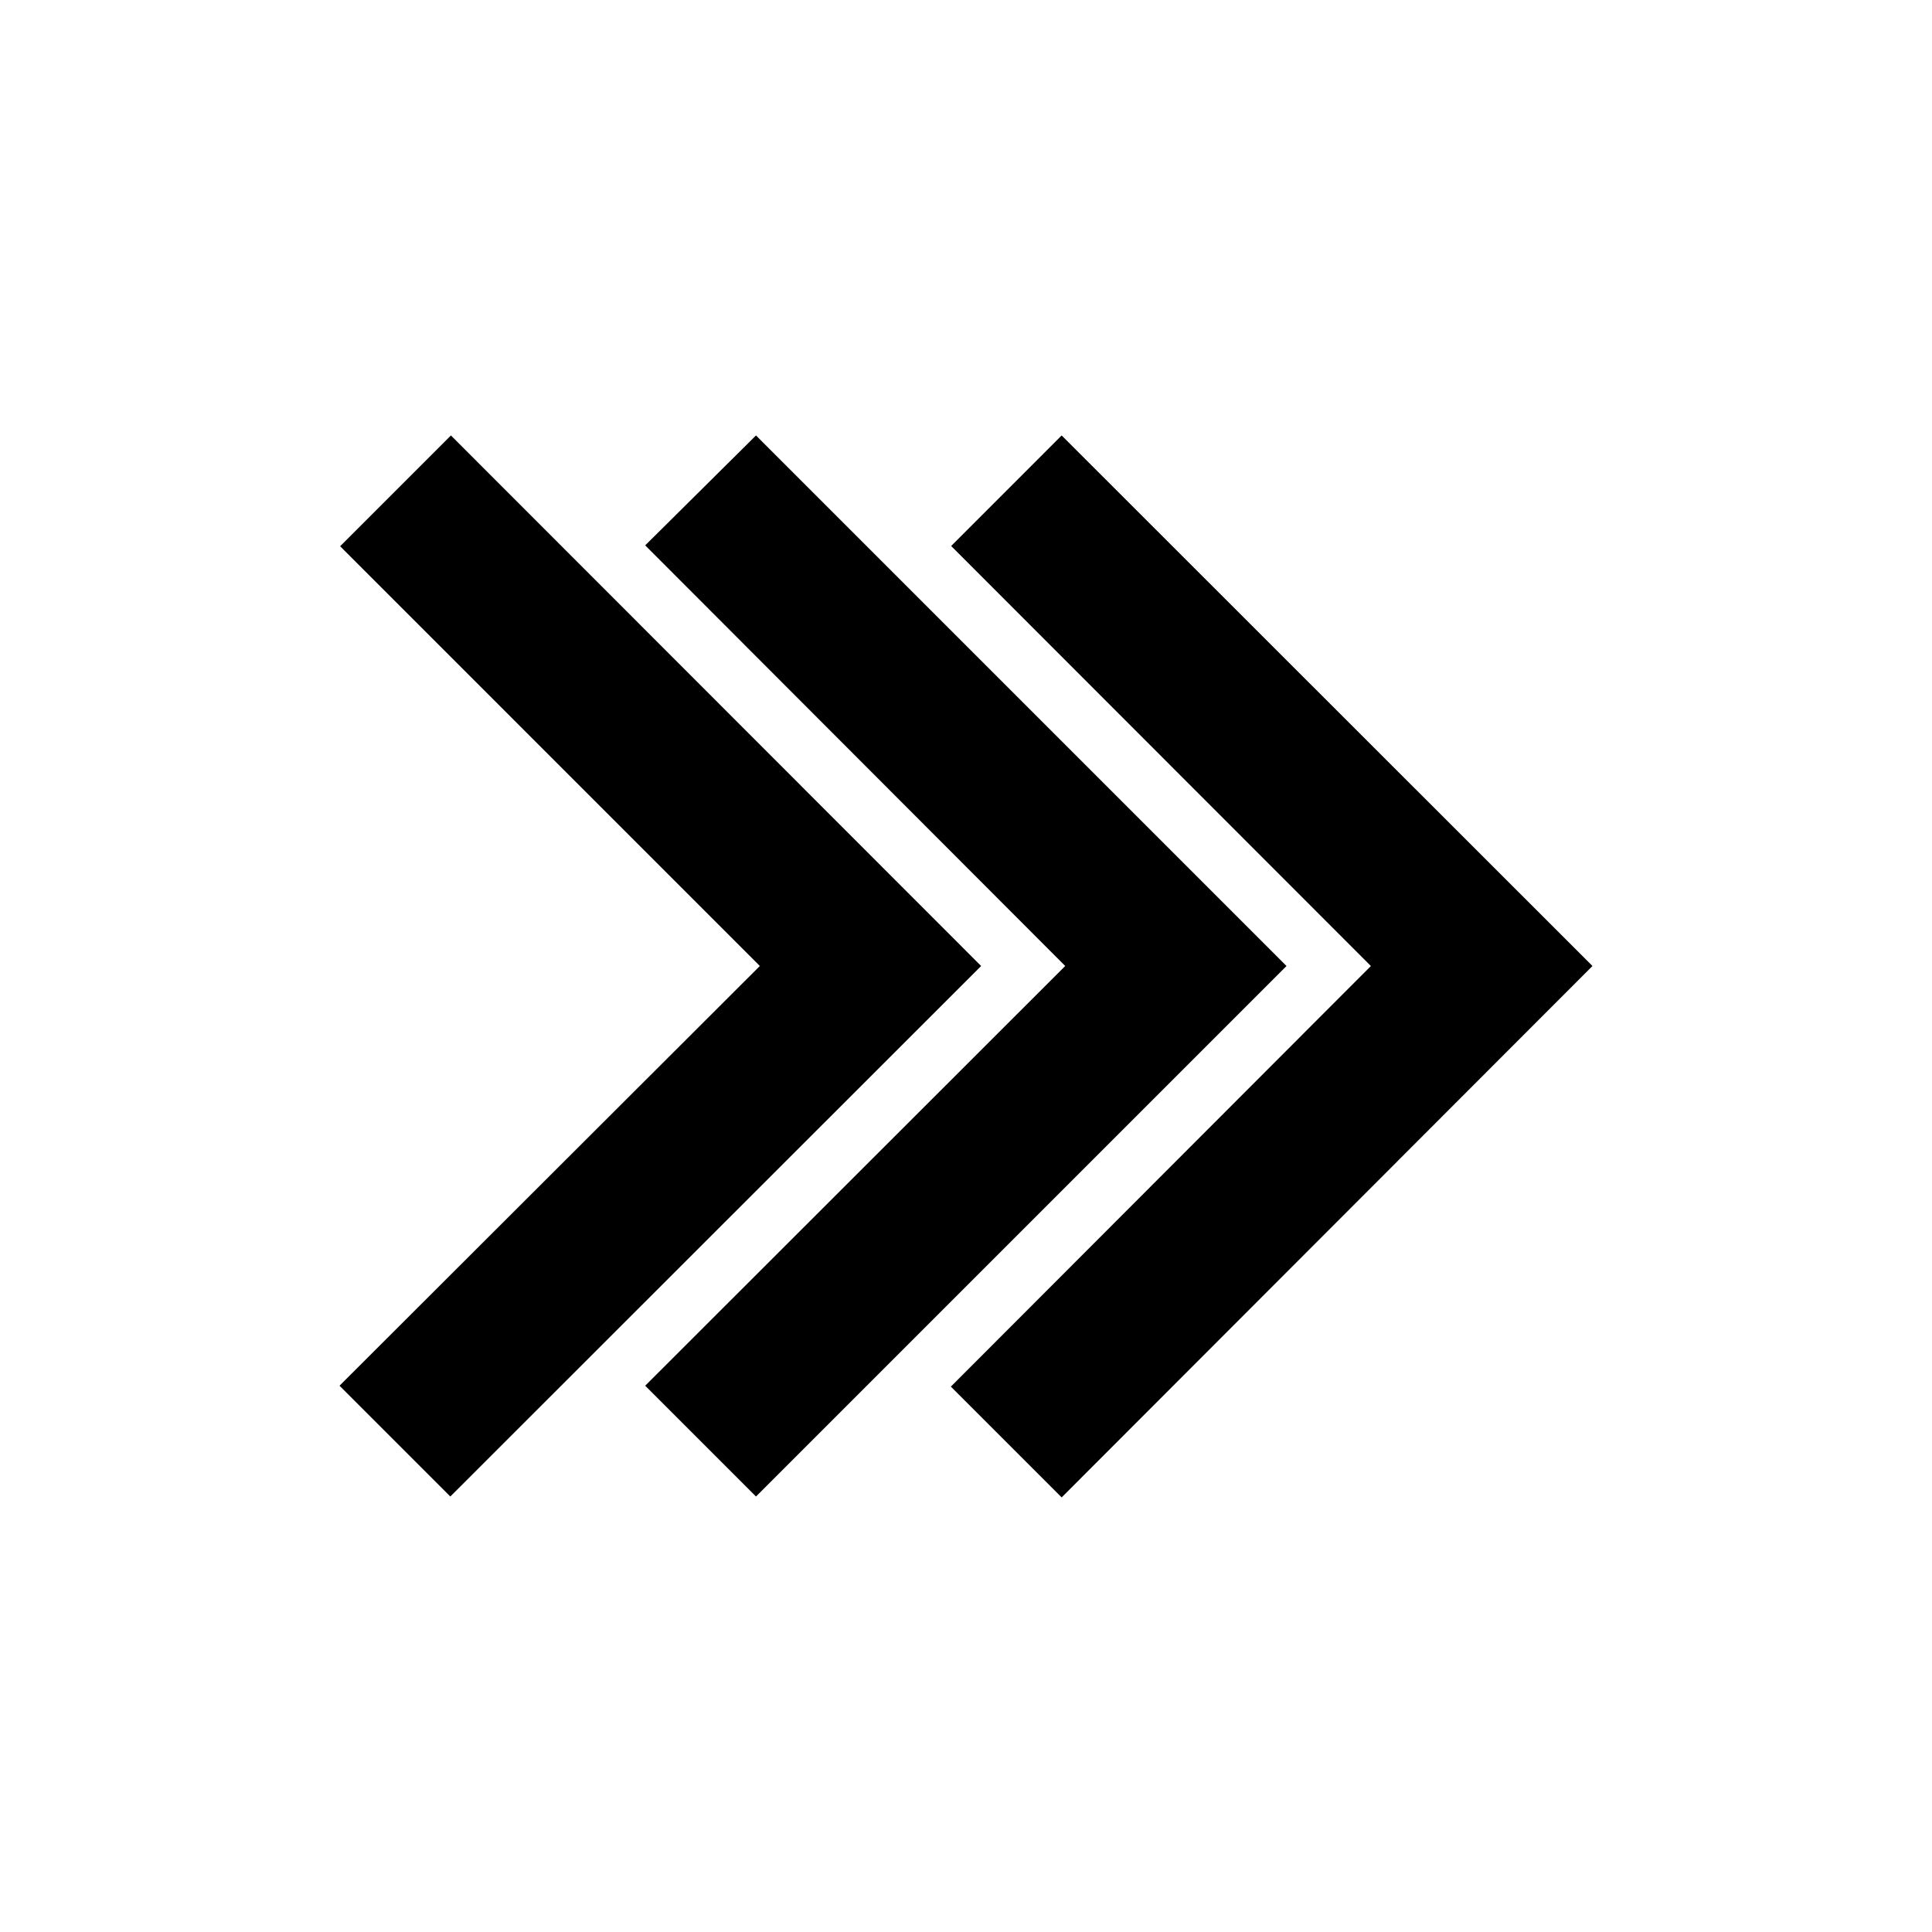 <?xml version="1.0" encoding="UTF-8"?>
<!-- Uploaded to: ICON Repo, www.iconrepo.com, Generator: ICON Repo Mixer Tools -->
<svg fill="#000000" width="800px" height="800px" version="1.1" viewBox="144 144 512 512" xmlns="http://www.w3.org/2000/svg">
 <path d="m425.35 259.4 140.67 140.6-140.67 140.83-29.363-29.363 111.31-111.46-111.23-111.31zm-81.004 0 29.441 29.441 111.15 111.16-140.59 140.59-29.363-29.363 111.31-111.23-111.31-111.47zm-110.21 29.363 29.363-29.363 140.51 140.6-140.67 140.59-29.363-29.363 111.39-111.23z"/>
</svg>